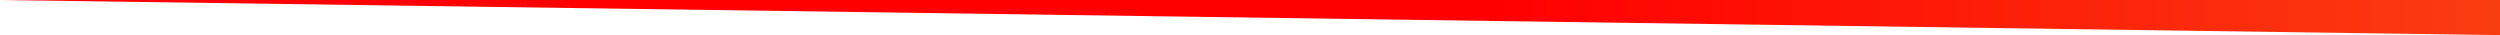 
            <svg width="854" height="12" viewBox="0 0 854 12" xmlns="http://www.w3.org/2000/svg">
                <style>
                        .text {
						font-size: 70px;
						font-weight: 700;
						font-family: -apple-system,BlinkMacSystemFont,Segoe UI,Helvetica,Arial,sans-serif,Apple Color Emoji,Segoe UI Emoji;
					}
					.desc {
						font-size: 20px;
						font-weight: 500;
						font-family: -apple-system,BlinkMacSystemFont,Segoe UI,Helvetica,Arial,sans-serif,Apple Color Emoji,Segoe UI Emoji;
					}
                        
                     </style>
                <svg xmlns="http://www.w3.org/2000/svg" viewBox="0 0 854 12">
                    <defs>
              <linearGradient id="linear" x1="0%" y1="0%" x2="100%" y2="0%">
                <stop offset="60%" stop-color="#ff0000"/><stop offset="100%" stop-color="#FA3D11"/>
              </linearGradient>
            </defs>
         <path fill="url(#linear)"  fill-opacity="1" d="m 0 0 l 854 12 l 0 -12 l -854 0 z"></path>
                </svg>
                
     
    
                 
            </svg>
        